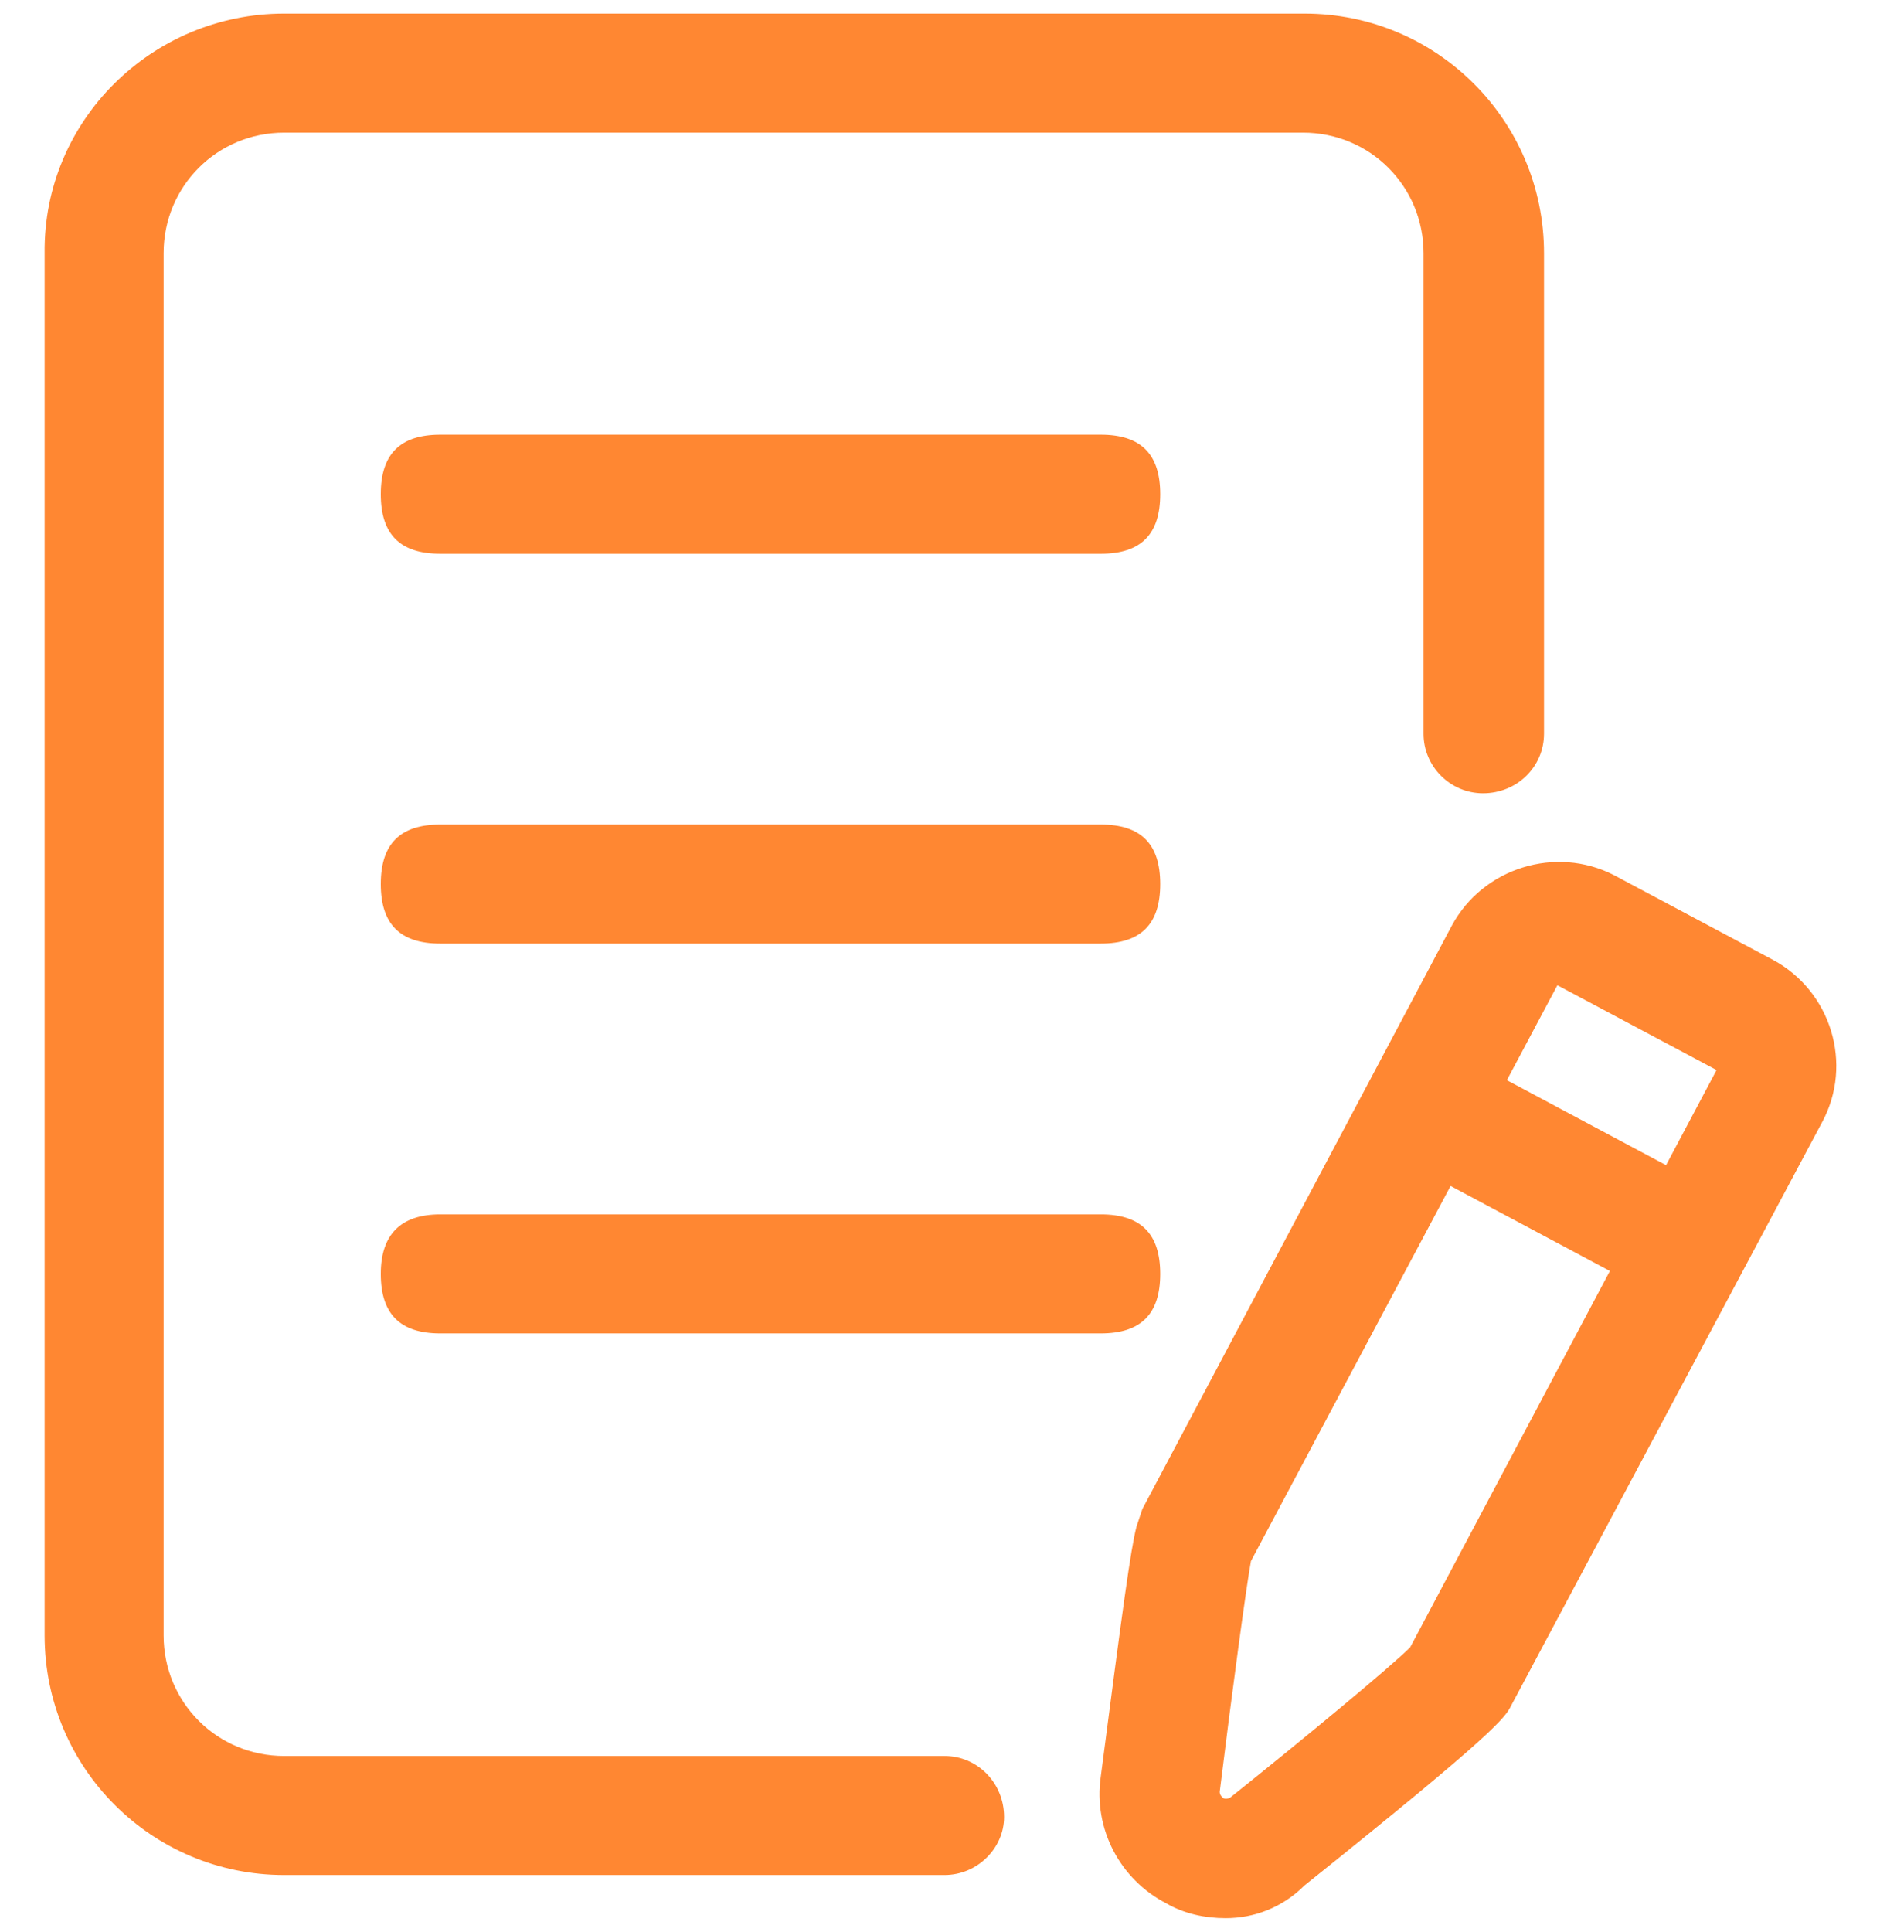 <svg width="70" height="71" viewBox="0 0 70 71" fill="none" xmlns="http://www.w3.org/2000/svg">
<g clip-path="url(#clip0_1741_386)">
<path d="M34.727 68.914H10.446C5.579 68.914 1.641 64.977 1.641 60.109V9.305C1.586 4.438 5.579 0.5 10.446 0.5H47.962C52.829 0.5 56.766 4.438 56.766 9.305V26.969C56.766 28.172 55.782 29.156 54.524 29.156C53.321 29.156 52.337 28.172 52.337 26.969V9.305C52.337 6.844 50.368 4.875 47.907 4.875H10.446C7.985 4.875 6.016 6.844 6.016 9.305V60.109C6.016 62.57 7.985 64.539 10.446 64.539H34.727C35.93 64.539 36.915 65.523 36.915 66.781C36.915 67.93 35.93 68.914 34.727 68.914ZM54.087 39L63.821 44.195L61.743 48.078L52.008 42.883L54.087 39Z" fill="#FF8732"/>
<path d="M45.062 70.5C44.297 70.5 43.531 70.336 42.875 69.953C41.18 69.078 40.195 67.219 40.469 65.305C41.289 59.016 41.562 56.992 41.781 56.117L42 55.461L53.375 34.023C54.523 31.891 57.203 31.07 59.336 32.164L65.188 35.281C67.32 36.43 68.141 39.109 66.992 41.242L55.562 62.68C55.344 63.117 55.07 63.609 47.961 69.297C47.141 70.117 46.102 70.5 45.062 70.5ZM45.992 57.375C45.828 58.25 45.281 62.297 44.844 65.852C44.844 65.961 44.898 66.016 44.953 66.07C45.008 66.125 45.117 66.125 45.227 66.07C47.961 63.883 51.133 61.258 51.844 60.547L63.109 39.328L57.258 36.211L45.992 57.375ZM16.188 15.977H40.469C41.945 15.977 42.656 16.688 42.656 18.164C42.656 19.641 41.945 20.352 40.469 20.352H16.188C14.711 20.352 14 19.641 14 18.164C14 16.688 14.711 15.977 16.188 15.977ZM16.188 30.305H40.469C41.945 30.305 42.656 31.016 42.656 32.492C42.656 33.969 41.945 34.68 40.469 34.68H16.188C14.711 34.68 14 33.969 14 32.492C14 31.016 14.711 30.305 16.188 30.305ZM16.188 44.633H40.469C41.945 44.633 42.656 45.344 42.656 46.82C42.656 48.297 41.945 49.008 40.469 49.008H16.188C14.711 49.008 14 48.297 14 46.82C14 45.398 14.711 44.633 16.188 44.633Z" fill="#FF8732"/>
</g>
<defs>
<clipPath id="clip0_1741_386">
<rect width="70" height="70" fill="white" transform="translate(0 0.5)"/>
</clipPath>
</defs>
</svg>
